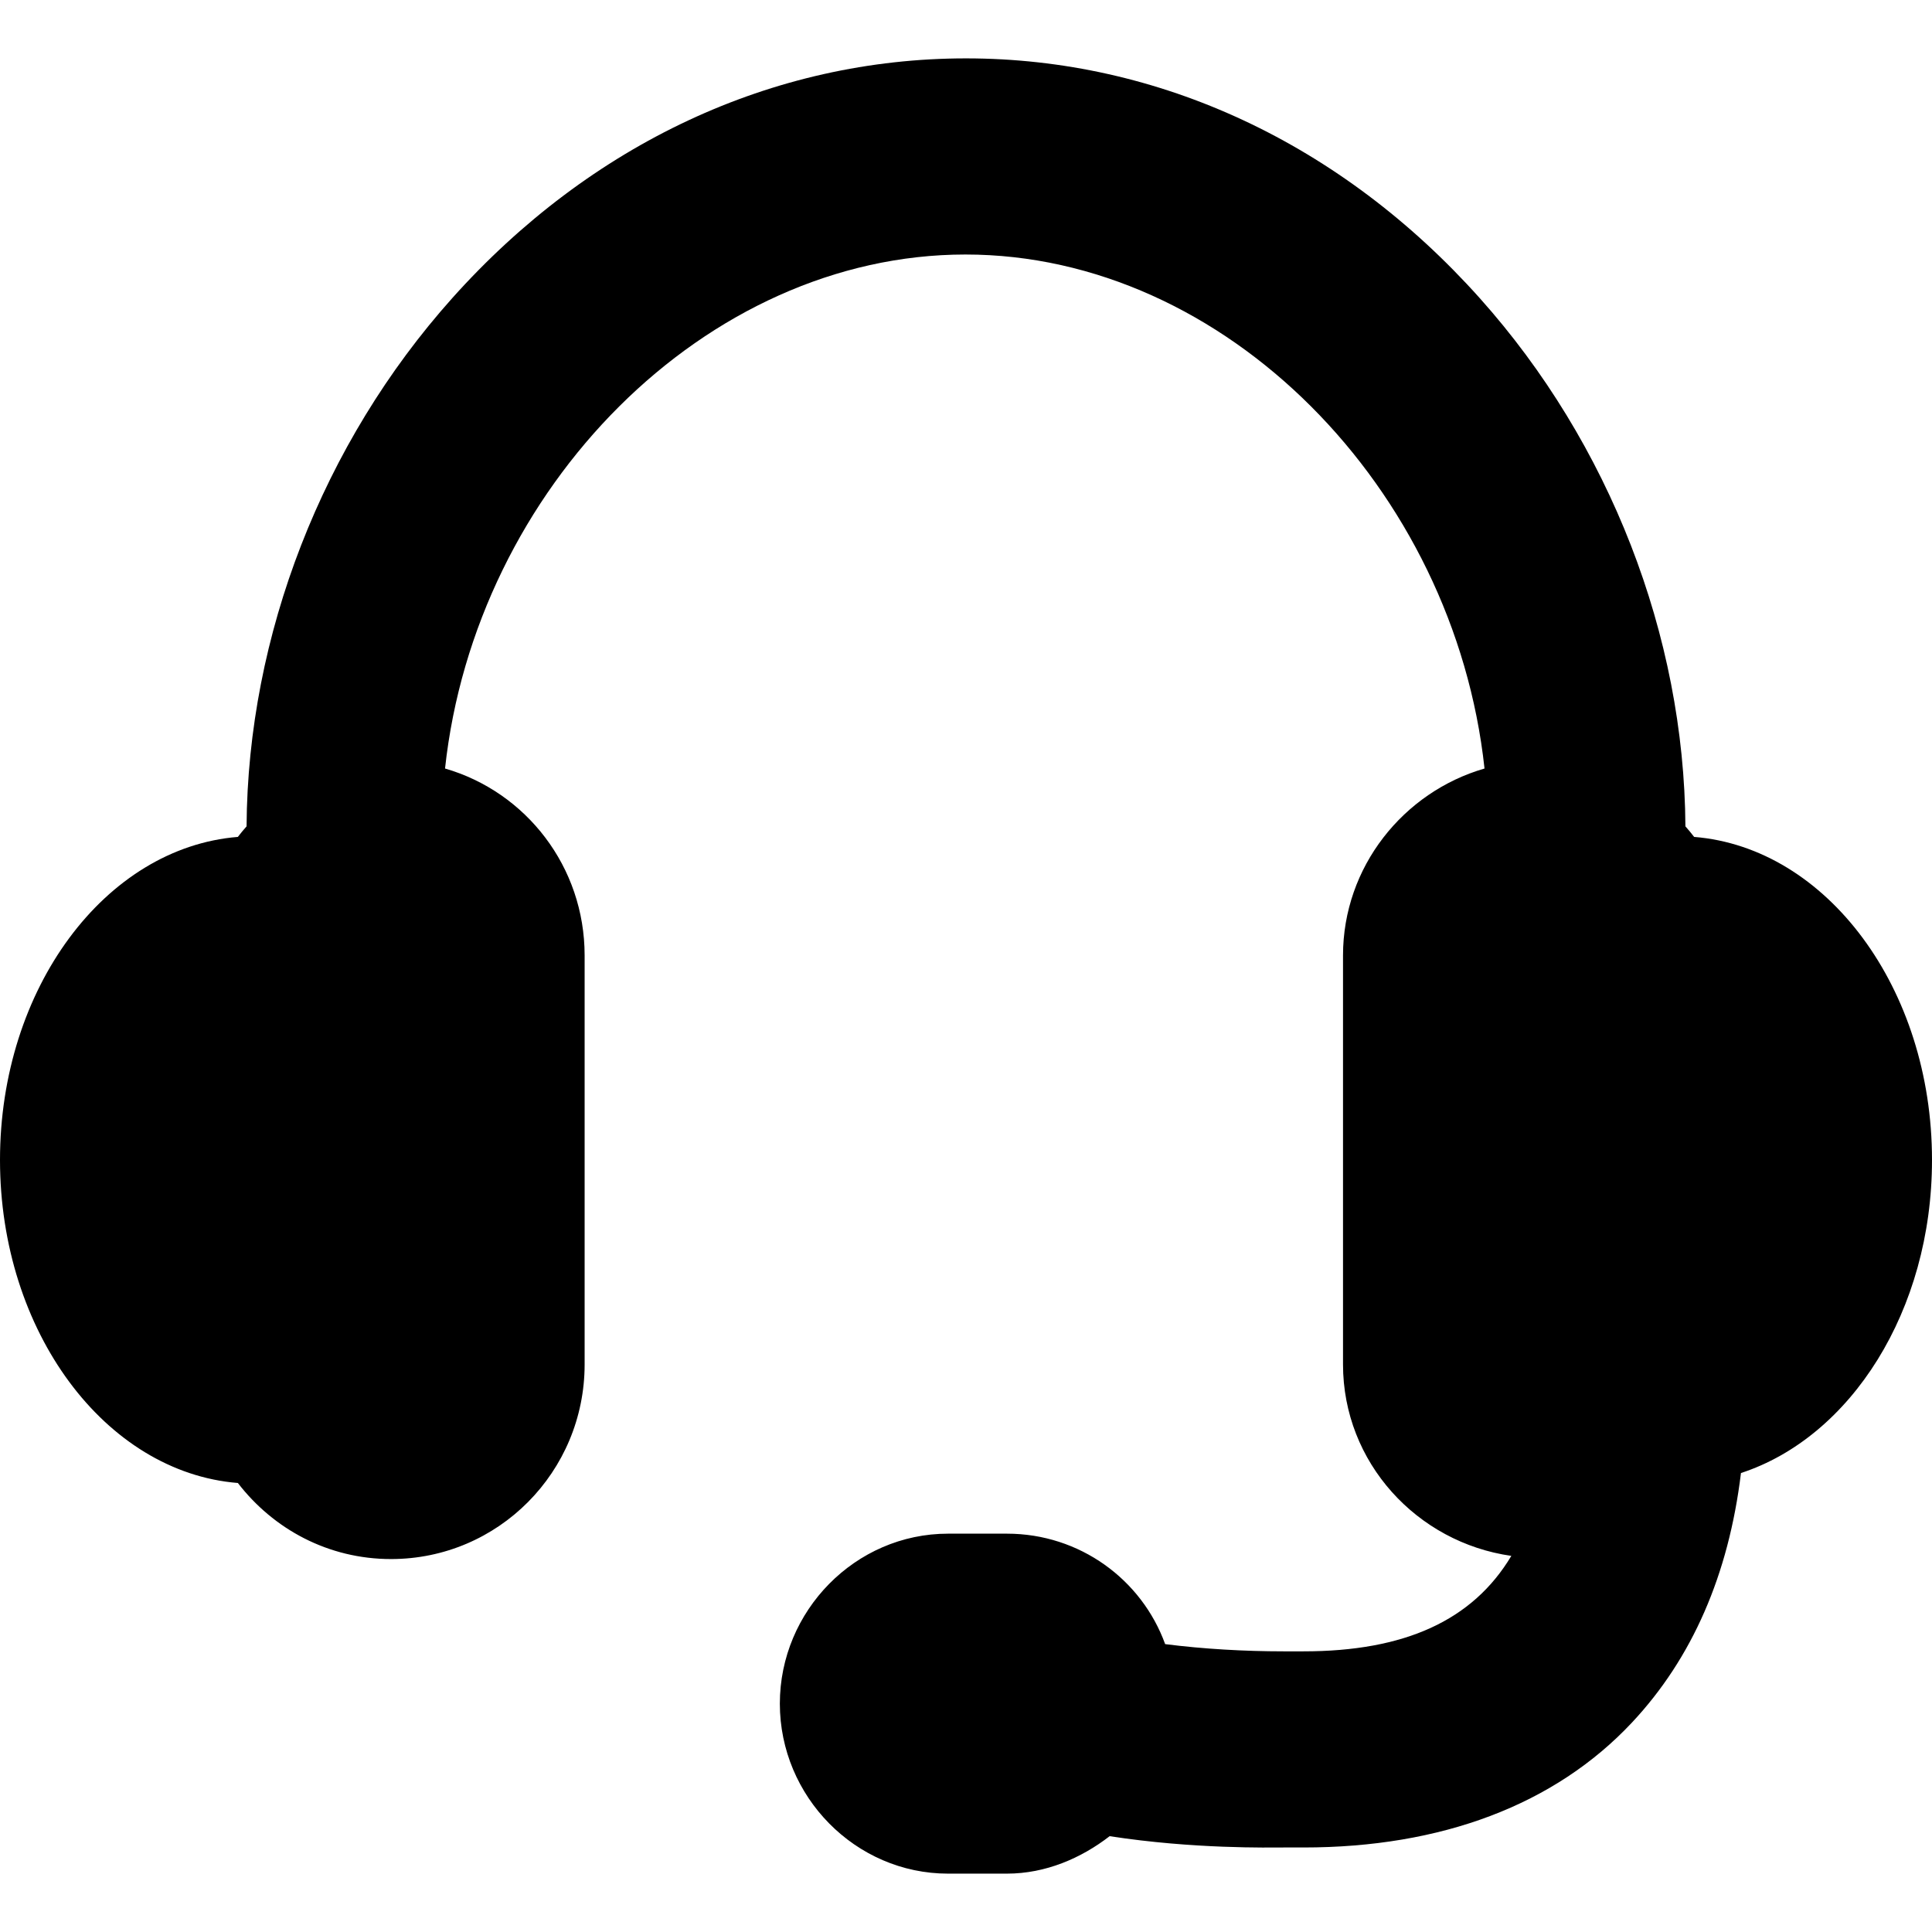 <?xml version="1.0" encoding="iso-8859-1"?>
<!-- Uploaded to: SVG Repo, www.svgrepo.com, Generator: SVG Repo Mixer Tools -->
<!DOCTYPE svg PUBLIC "-//W3C//DTD SVG 1.1//EN" "http://www.w3.org/Graphics/SVG/1.1/DTD/svg11.dtd">
<svg fill="#000000" height="800px" width="800px" version="1.1" id="Capa_1" xmlns="http://www.w3.org/2000/svg" xmlns:xlink="http://www.w3.org/1999/xlink" 
	 viewBox="0 0 295.511 295.511" xml:space="preserve">
<path d="M295.511,177.42c0-26.245-16.105-47.776-36.381-49.409c-0.427-0.554-0.872-1.093-1.336-1.615
	c-0.18-29.195-11.613-58.598-31.441-80.775C205.198,21.96,177.285,8.929,147.755,8.929s-57.444,13.031-78.6,36.692
	c-19.828,22.178-31.261,51.581-31.441,80.776c-0.463,0.522-0.908,1.06-1.334,1.614C16.106,129.642,0,151.174,0,177.42
	c0,26.249,16.107,47.782,36.382,49.412c5.447,7.068,13.834,11.635,23.428,11.635c16.414,0,29.612-13.354,29.612-29.767v-62.56
	c0-13.547-8.944-25.001-21.351-28.591c4.628-42.865,39.881-78.62,79.606-78.62c39.725,0,74.761,35.756,79.389,78.621
	c-12.406,3.591-21.644,15.045-21.644,28.591v62.56c0,14.988,11.315,27.234,25.747,29.281c-5.93,9.906-16.351,14.601-31.795,14.601
	h-3.055c-5.94,0-12.254-0.358-18.102-1.106c-3.588-9.893-13.08-16.894-24.197-16.894h-9.01c-14.188,0-25.729,11.812-25.729,26
	s11.542,26,25.729,26h9.01c5.911,0,11.358-2.365,15.707-5.729c12.84,1.987,24.466,1.729,26.592,1.729h3.055
	c21.055,0,38.435-6.493,50.26-19.126c9.19-9.818,14.761-22.559,16.658-38.149C283.071,219.83,295.511,200.489,295.511,177.42z"/>
</svg>